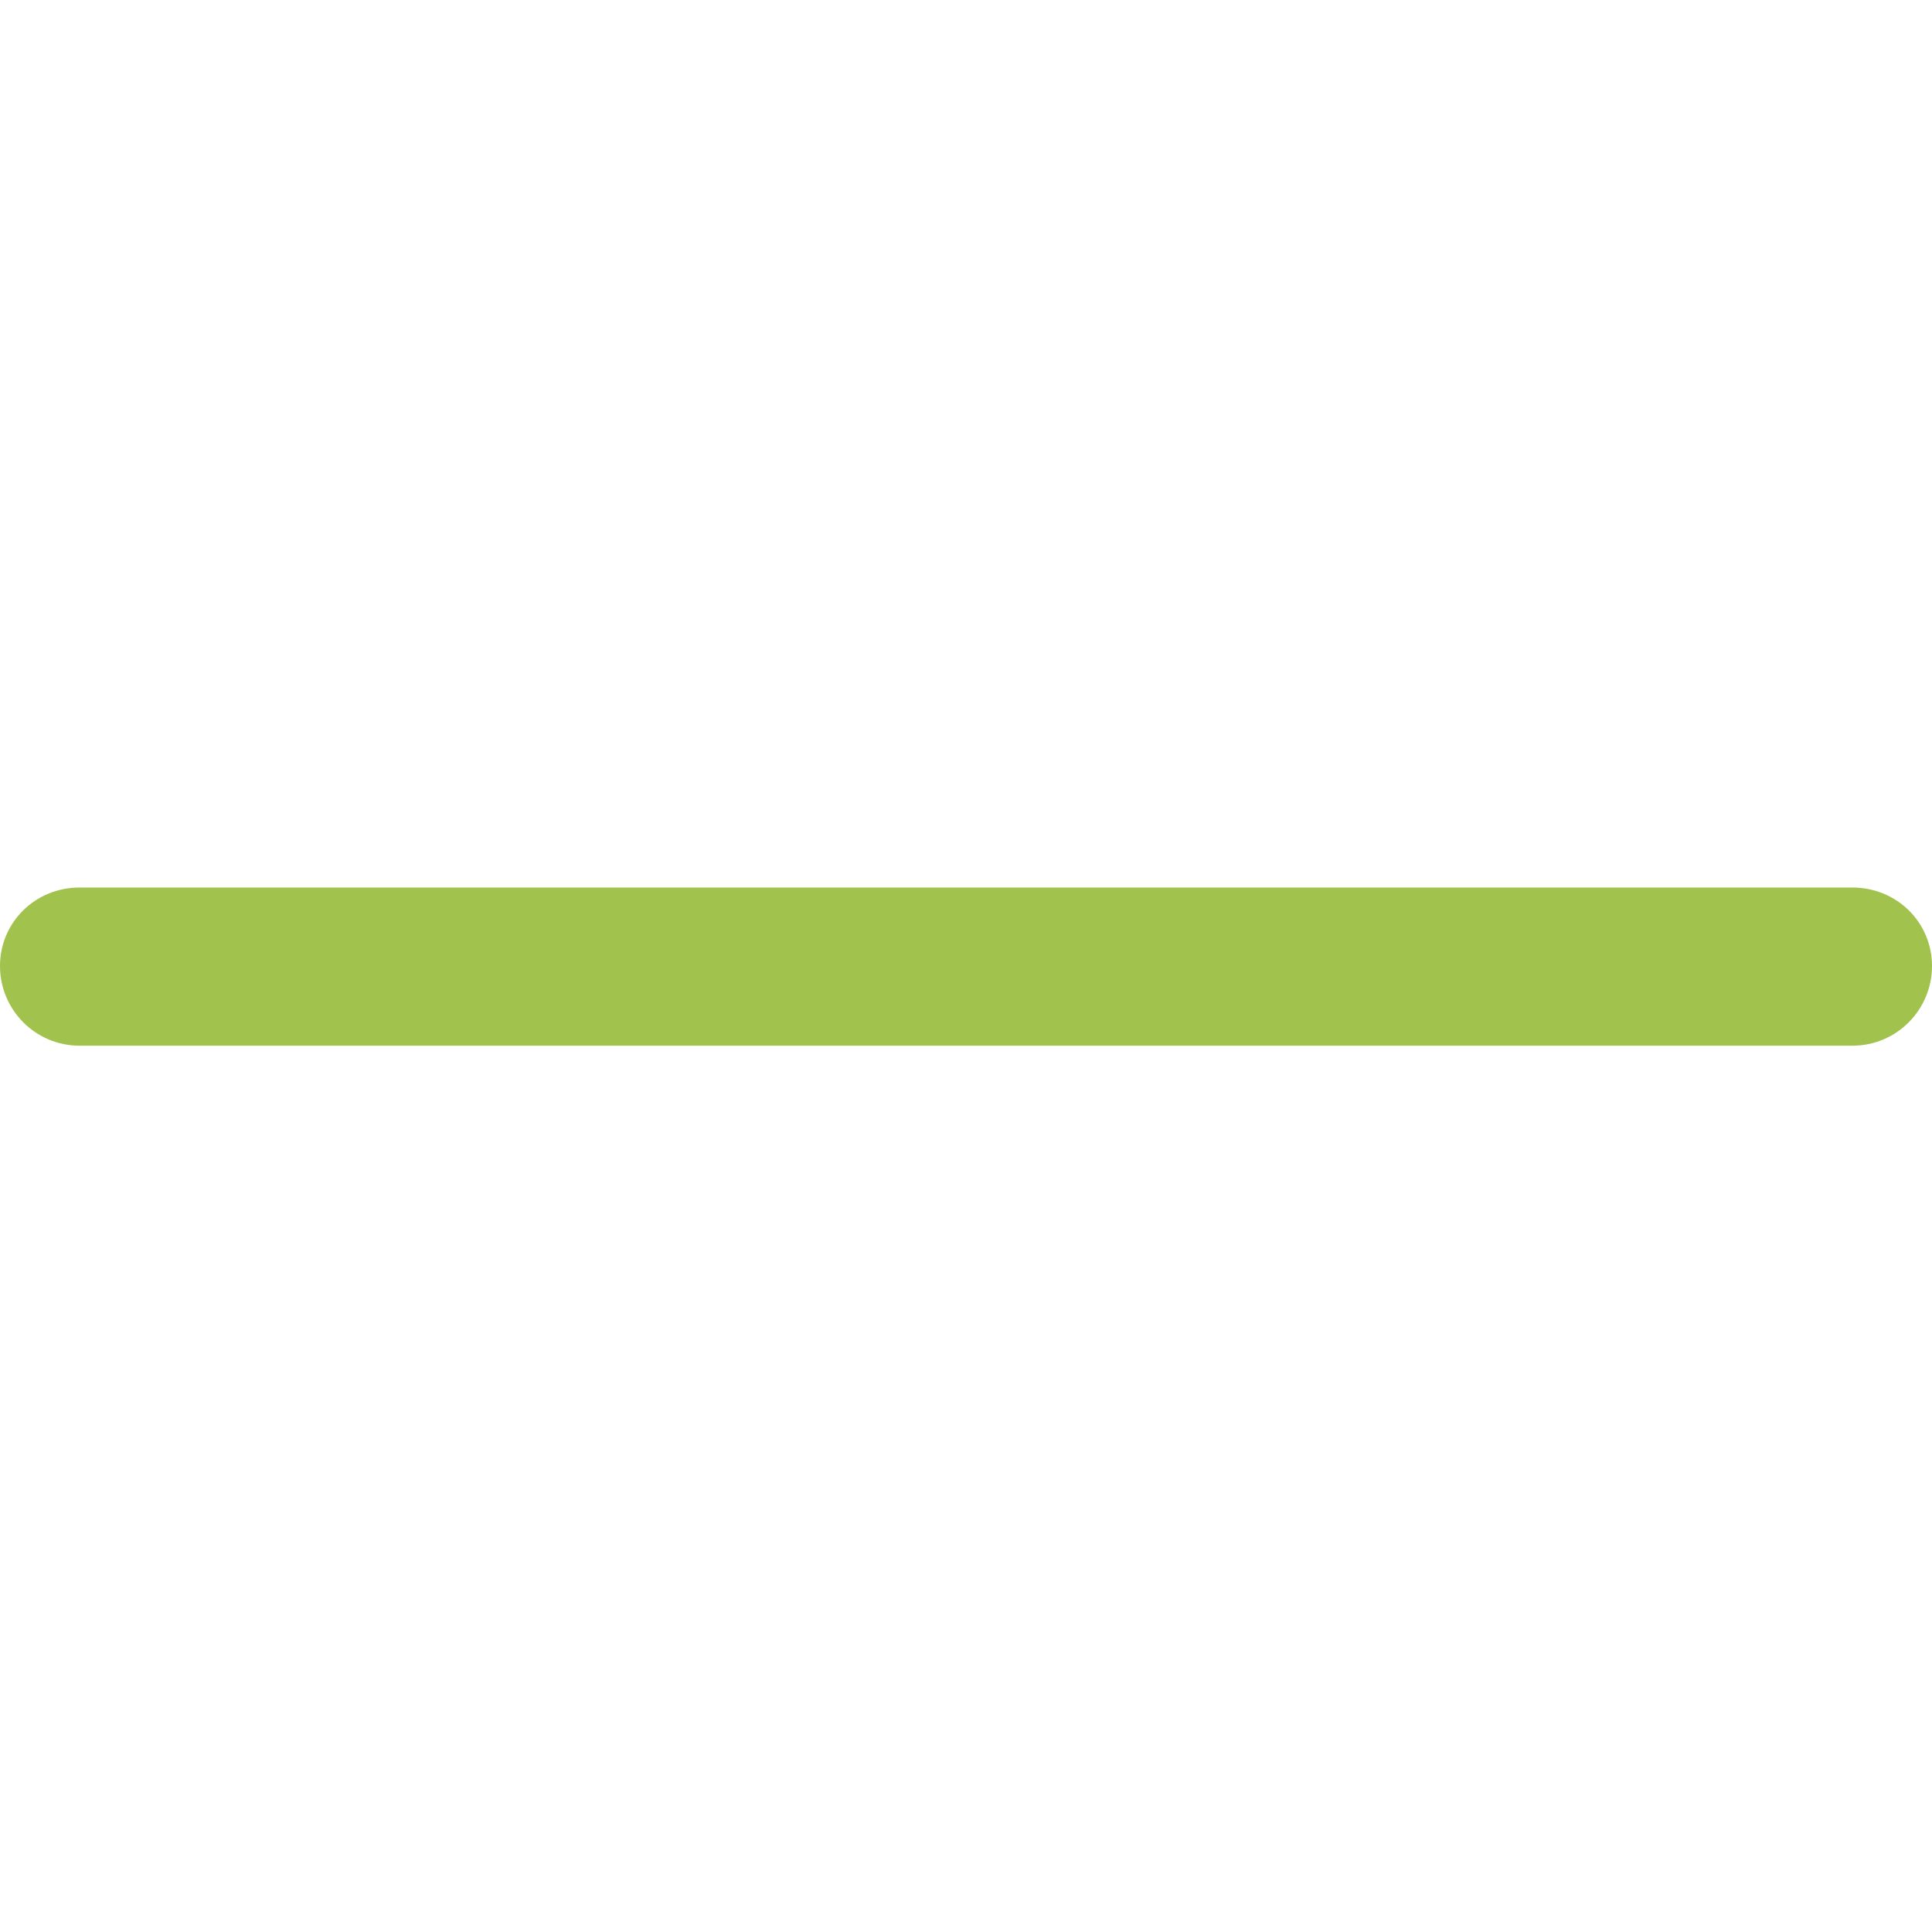 <svg enable-background="new 0 0 16 16" viewBox="0 0 16 16" xmlns="http://www.w3.org/2000/svg"><path clip-rule="evenodd" d="m.66 7.35h14.68c.37 0 .66.29.66.65s-.29.66-.66.66h-14.68c-.37 0-.66-.3-.66-.66s.29-.65.66-.65z" fill="#a1c34d" fill-rule="evenodd"/></svg>